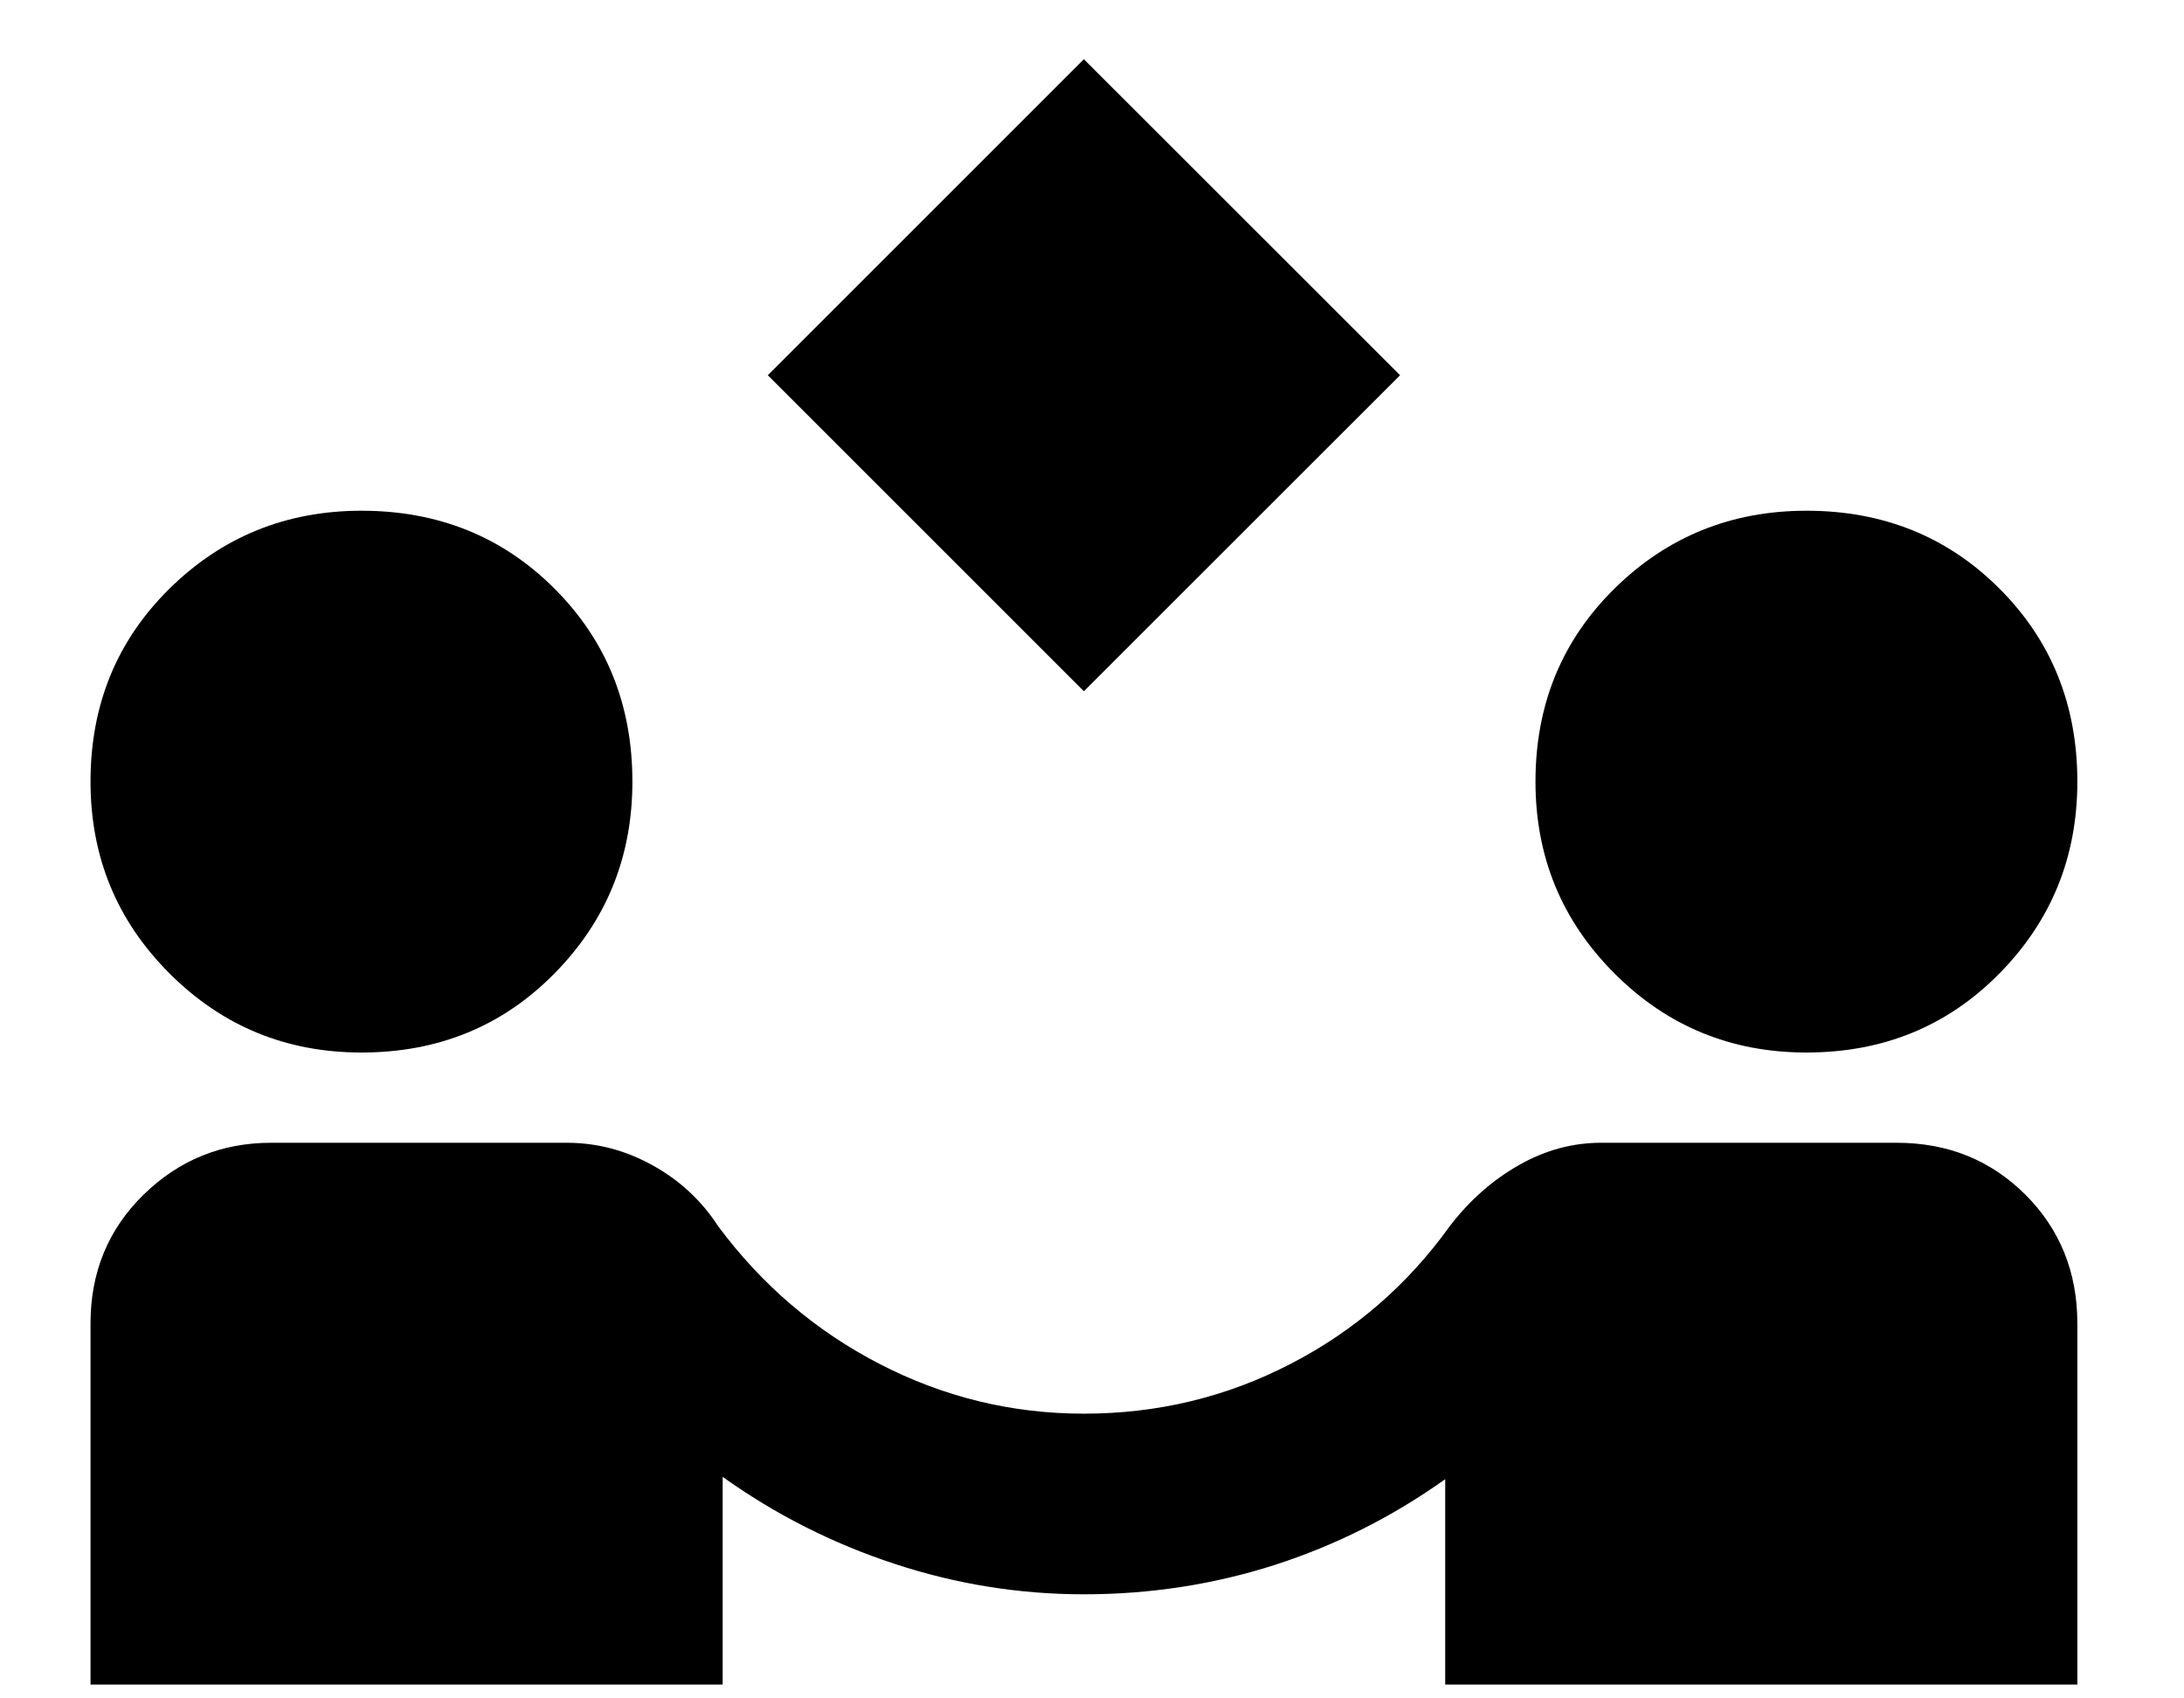 <svg width="18" height="14" viewBox="0 0 18 14" fill="none" xmlns="http://www.w3.org/2000/svg">
<g clip-path="url(#clip0_232_2)">
<path d="M8.933 5.698L6.328 3.093L8.933 0.488L11.539 3.093L8.933 5.698ZM0.746 13.886V10.909C0.746 10.487 0.892 10.133 1.183 9.848C1.475 9.563 1.825 9.42 2.235 9.42H4.672C4.92 9.42 5.156 9.482 5.379 9.606C5.603 9.73 5.783 9.898 5.919 10.108C6.279 10.592 6.722 10.971 7.249 11.243C7.777 11.516 8.338 11.653 8.933 11.653C9.541 11.653 10.109 11.516 10.636 11.243C11.163 10.971 11.601 10.592 11.948 10.108C12.109 9.898 12.298 9.73 12.515 9.606C12.732 9.482 12.959 9.42 13.195 9.42H15.632C16.054 9.42 16.407 9.563 16.693 9.848C16.978 10.133 17.121 10.487 17.121 10.909V13.886H11.911V12.193C11.476 12.503 11.008 12.738 10.506 12.9C10.003 13.061 9.479 13.142 8.933 13.142C8.4 13.142 7.879 13.058 7.37 12.89C6.862 12.723 6.39 12.484 5.956 12.174V13.886H0.746ZM2.979 8.676C2.359 8.676 1.832 8.459 1.397 8.024C0.963 7.59 0.746 7.063 0.746 6.443C0.746 5.81 0.963 5.28 1.397 4.852C1.832 4.424 2.359 4.21 2.979 4.21C3.612 4.21 4.142 4.424 4.57 4.852C4.998 5.28 5.212 5.81 5.212 6.443C5.212 7.063 4.998 7.59 4.57 8.024C4.142 8.459 3.612 8.676 2.979 8.676ZM14.888 8.676C14.268 8.676 13.74 8.459 13.306 8.024C12.872 7.59 12.655 7.063 12.655 6.443C12.655 5.81 12.872 5.28 13.306 4.852C13.74 4.424 14.268 4.21 14.888 4.21C15.521 4.21 16.051 4.424 16.479 4.852C16.907 5.28 17.121 5.81 17.121 6.443C17.121 7.063 16.907 7.59 16.479 8.024C16.051 8.459 15.521 8.676 14.888 8.676Z" fill="black"/>
</g>
<defs>
<clipPath id="clip0_232_2">
<rect width="18" height="14" fill="white"/>
</clipPath>
</defs>
</svg>
